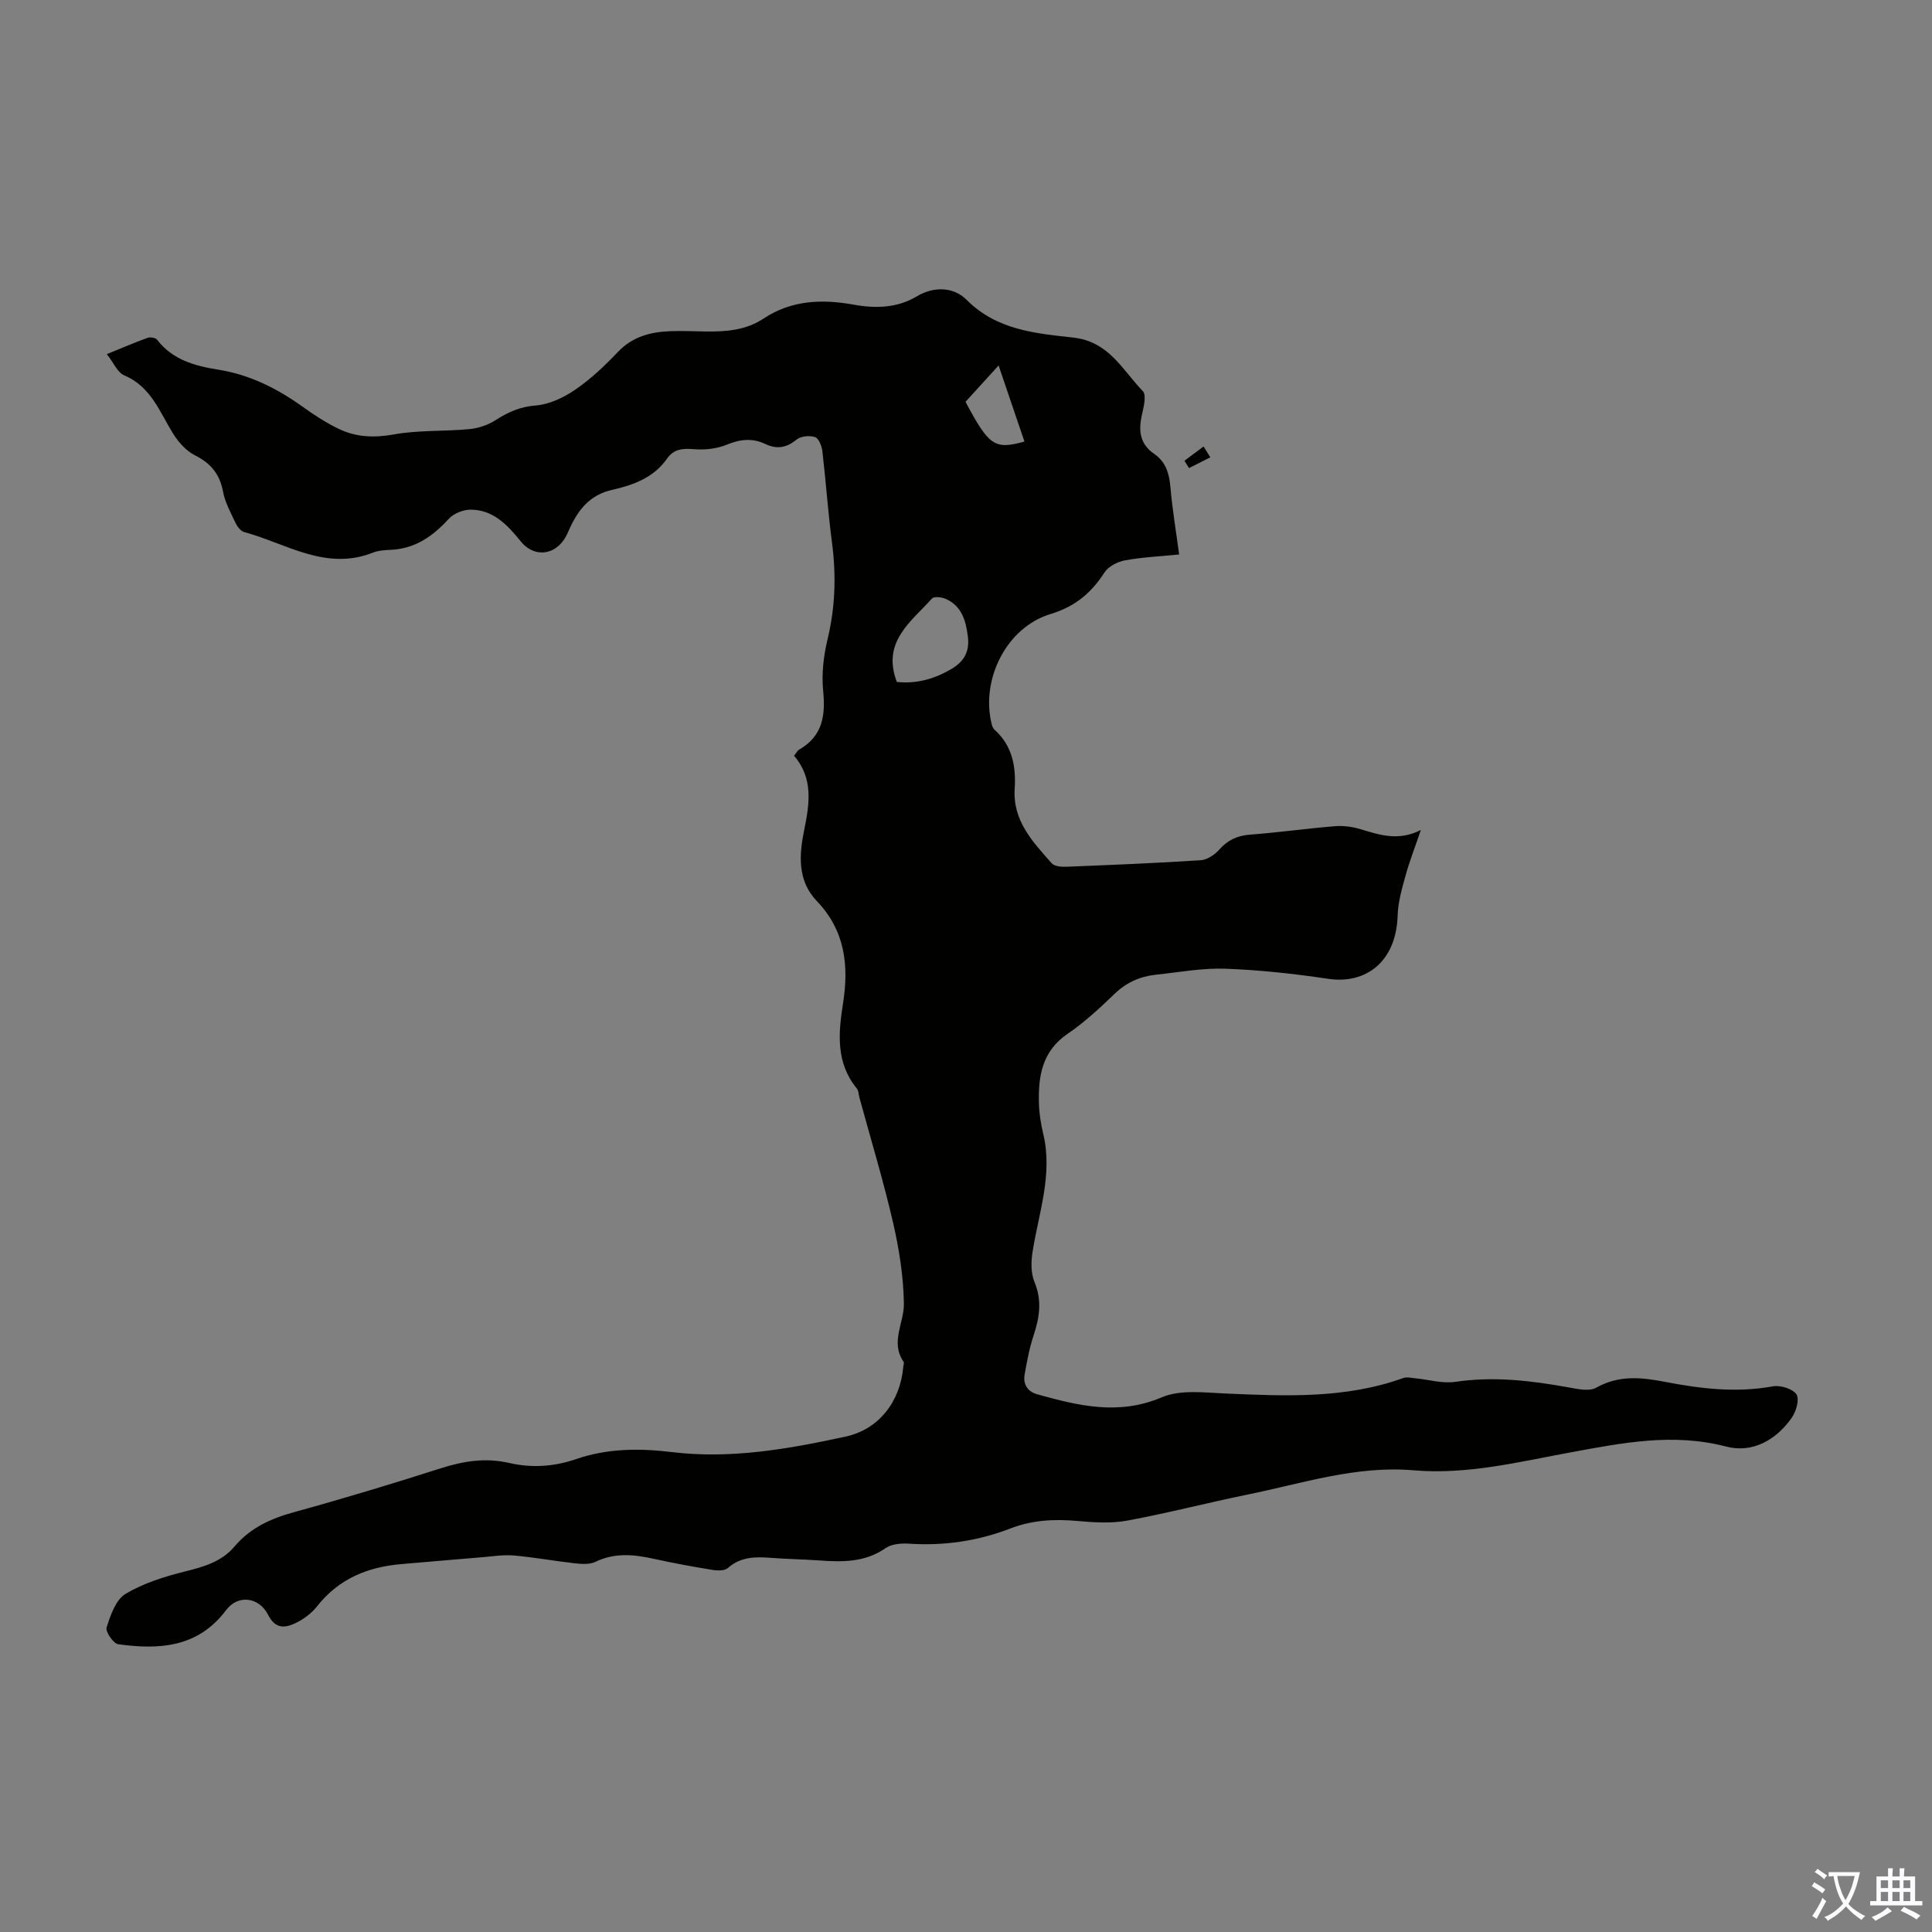 <svg enable-background="new 0 0 400 400" viewBox="0 0 400 400" xmlns="http://www.w3.org/2000/svg"><rect x="0" y="0" width="400" height="400" fill="#808080" stroke="none"/><path d="m164.4 156.47c.49-.61.7-1.07 1.05-1.27 4.9-2.8 5.48-7.1 4.97-12.26-.34-3.48.1-7.18.92-10.6 1.6-6.64 1.8-13.22.92-19.95-.83-6.32-1.26-12.69-2-19.02-.12-1.05-.77-2.64-1.52-2.88-1.13-.36-2.94-.2-3.82.52-2.1 1.73-4.11 2.04-6.48.91-2.7-1.29-5.24-.97-8.01.16-2.05.84-4.52 1.1-6.74.92-2.31-.19-4.19-.06-5.58 1.94-2.76 3.96-7 5.5-11.37 6.48-4.44 1-6.85 3.88-8.64 7.66-.43.91-.79 1.87-1.36 2.69-2.38 3.41-6.4 3.45-8.93.31-2.7-3.35-5.68-6.56-10.39-6.56-1.52 0-3.48.78-4.49 1.88-3.31 3.62-6.99 6.22-12.06 6.44-1.22.05-2.52.13-3.64.57-9.75 3.87-17.95-1.88-26.68-4.26-.72-.2-1.42-1.11-1.77-1.85-.99-2.11-2.17-4.24-2.6-6.49-.68-3.63-2.5-5.88-5.8-7.53-1.83-.92-3.45-2.74-4.56-4.53-2.79-4.51-4.56-9.7-10.1-12.04-1.41-.6-2.21-2.63-3.6-4.39 3.11-1.26 5.73-2.4 8.42-3.37.56-.2 1.66-.03 1.98.38 3.2 4.18 7.86 5.44 12.64 6.2 6.59 1.05 12.27 3.92 17.61 7.76 2.35 1.69 4.82 3.28 7.42 4.53 3.6 1.72 7.31 1.85 11.38 1.12 5.11-.92 10.44-.6 15.65-1.1 1.86-.18 3.84-.86 5.41-1.87 2.59-1.66 5.06-2.77 8.29-3.02 2.82-.22 5.8-1.64 8.19-3.28 3.21-2.2 6.1-4.94 8.79-7.77 3.03-3.2 6.76-4.18 10.87-4.33 2.46-.09 4.92.02 7.38.06 4.18.06 8.29-.26 11.91-2.66 5.8-3.85 12.13-4.08 18.71-2.89 4.52.82 9.01.69 13.02-1.71 3.74-2.24 7.79-1.85 10.3.67 6.28 6.34 14.34 6.98 22.18 7.86 7.35.83 10.14 6.74 14.34 11.08.78.81.19 3.23-.17 4.82-.76 3.3-.51 6.1 2.55 8.19 2.41 1.65 3.1 4.11 3.34 6.95.39 4.54 1.16 9.05 1.8 13.86-3.9.39-7.58.55-11.18 1.21-1.55.28-3.46 1.24-4.27 2.5-2.76 4.27-6.07 7.07-11.21 8.63-9.13 2.78-14.46 13.59-12.15 22.79.1.41.29.88.59 1.15 3.68 3.31 4.47 7.62 4.17 12.24-.42 6.63 3.75 10.98 7.66 15.41.57.65 2.03.76 3.06.72 9.27-.37 18.55-.75 27.81-1.35 1.32-.09 2.86-1.12 3.79-2.16 1.75-1.98 3.7-2.93 6.35-3.13 5.91-.45 11.79-1.28 17.7-1.76 1.73-.14 3.58.13 5.25.63 3.96 1.19 7.85 2.52 12.47.16-1.23 3.63-2.36 6.52-3.18 9.49-.74 2.68-1.53 5.43-1.62 8.17-.29 9.74-6.69 14.31-14.41 13.15-7.04-1.05-14.15-1.83-21.26-2.09-4.76-.17-9.57.73-14.35 1.24-3.31.35-6.14 1.6-8.62 3.99-3.06 2.95-6.21 5.88-9.71 8.26-5.28 3.6-6.08 8.77-5.92 14.4.06 2.11.4 4.25.89 6.3 2.02 8.44-.95 16.38-2.22 24.5-.31 2-.35 4.34.4 6.15 1.6 3.84 1.06 7.35-.17 11.07-.87 2.62-1.38 5.37-1.86 8.1-.36 2.02.6 3.55 2.6 4.1 8.53 2.38 16.86 4.43 25.82.62 3.81-1.62 8.74-.97 13.13-.78 12.43.54 24.83 1.12 36.83-3.2.75-.27 1.71-.02 2.57.06 2.73.26 5.55 1.12 8.18.73 8.02-1.19 15.83-.25 23.68 1.18 1.81.33 4.12.82 5.52.03 4.68-2.64 9.33-2.16 14.26-1.21 7.36 1.42 14.77 2.31 22.31.93 1.55-.28 4.05.47 4.88 1.63.68.94-.02 3.53-.92 4.82-3.25 4.68-8.21 7.43-13.6 6.02-10.99-2.88-21.51-.77-32.18 1.19-10.76 1.98-21.46 4.67-32.55 3.72-11.86-1.02-23 2.71-34.36 5.02-8.32 1.7-16.56 3.85-24.9 5.39-3.35.62-6.92.39-10.35.08-4.76-.43-9.33-.19-13.83 1.54-6.76 2.61-13.78 3.64-21.04 3.16-1.6-.1-3.58.05-4.8.9-4.29 3-8.98 2.92-13.81 2.57-3.35-.24-6.71-.28-10.05-.54-3.18-.24-6.19-.22-8.82 2.1-.66.59-2.12.58-3.14.41-4.08-.66-8.15-1.41-12.19-2.3-4.11-.91-8.09-1.32-12.1.62-1.19.58-2.84.46-4.24.31-4.22-.47-8.42-1.25-12.64-1.62-2.18-.19-4.41.18-6.61.36-5.56.45-11.12.95-16.69 1.42-6.98.59-12.97 3.04-17.45 8.73-1.13 1.44-2.76 2.67-4.41 3.46-2.16 1.03-4.18 1.35-5.73-1.68-1.91-3.75-6.26-4.23-8.69-.99-5.84 7.78-13.86 8.24-22.34 7.07-1.01-.14-2.69-2.61-2.41-3.47.81-2.53 1.89-5.73 3.9-6.94 3.73-2.24 8.12-3.61 12.39-4.67 3.89-.97 7.53-2 10.22-5.18 3.22-3.81 7.43-5.74 12.21-7.06 10.23-2.81 20.4-5.89 30.51-9.12 4.69-1.5 9.28-2.21 14.13-1.09 4.67 1.08 9.33.76 13.85-.8 6.5-2.24 13.12-2.26 19.84-1.45 12.19 1.48 24.11-.64 35.92-3.2 6.99-1.51 11.37-7.33 11.98-14.51.03-.33.19-.77.05-.99-2.79-4.08.13-8.05.07-12.03-.08-5.61-.98-11.29-2.24-16.78-2.01-8.7-4.61-17.25-6.96-25.87-.18-.64-.16-1.44-.55-1.91-4.37-5.33-3.82-11.47-2.85-17.61 1.24-7.88.42-15.09-5.44-21.2-4-4.17-3.67-9.49-2.62-14.6 1.13-5.49 1.95-10.8-2.08-15.47zm21.28-15.28c4.08.42 7.8-.6 11.39-2.74 2.68-1.6 3.68-3.74 3.32-6.64-.41-3.29-1.27-6.43-4.72-7.87-.8-.33-2.3-.48-2.71-.03-4.33 4.83-10.45 8.96-7.28 17.28zm21.07-65.52c-2.61 2.87-4.76 5.23-6.85 7.52 4.87 9.16 6.03 9.94 12.2 8.23-1.71-5.05-3.42-10.07-5.35-15.75z" fill="#010100"/><path d="m245.23 95.39c1.32-.98 2.63-1.97 3.95-2.95.47.75.94 1.49 1.41 2.24-1.47.74-2.95 1.49-4.42 2.23-.31-.5-.62-1.01-.94-1.52z" fill="#010100"/><g fill="#fbfafc"><path d="m377.9 391.2c-.2.3-.4.5-.6.8-.7-.6-1.4-1-2.2-1.5.2-.3.4-.5.5-.8.6.4 1.4.8 2.3 1.5zm-1.8 6.1c-.2-.2-.5-.4-.9-.6.4-.6.8-1.2 1.2-1.9s.7-1.3.9-1.9c.3.3.5.5.8.7-.7 1.3-1.4 2.6-2 3.7zm2.2-9c-.3.3-.5.5-.6.8-.6-.6-1.3-1.1-2-1.5.3-.3.5-.5.6-.7.6.5 1.3.9 2 1.4zm.3.2v-.9h2 4.5c-.3 1.3-.6 2.5-1 3.6s-.9 2.1-1.4 3c.4.5 1 1 1.6 1.4s1.2.8 1.9 1.1c-.3.2-.5.4-.8.8-.4-.3-1-.7-1.6-1.2s-1.2-1.1-1.6-1.6c-.5.6-1.1 1.1-1.7 1.6s-1.4.9-2.1 1.4c-.1-.3-.3-.5-.7-.8.6-.2 1.2-.5 1.9-1s1.4-1.1 2-1.8c-.5-.8-.9-1.6-1.2-2.5s-.6-2-.8-3.2c-.4.1-.7.1-1 .1zm2.5 2.7c.3 1 .7 1.7 1 2.2.3-.5.6-1.1 1-2s.6-1.9.9-3h-3.2-.4c.1.9.3 1.8.7 2.8z"/><path d="m396.5 388.5v1.5 3.6h1.5v.9c-.4 0-1 0-1.7 0h-7.9c-.5 0-.9 0-1.2 0v-.9h1.3v-3.5c0-.7 0-1.2 0-1.6h2.4c0-.8 0-1.4 0-1.7h1c0 .3-.1.8-.1 1.7h1.5c0-.8 0-1.4 0-1.7h1c0 .3-.1.9-.1 1.7zm-8.2 9.2c-.2-.3-.5-.5-.8-.8.8-.3 1.4-.6 1.9-.9s1-.7 1.4-1.1c.3.3.6.5.9.8-1.6 1-2.8 1.6-3.4 2zm2.6-6.8v-1.6h-1.5v1.6zm0 2.7v-1.9h-1.5v1.9zm2.4-2.7v-1.6h-1.5v1.6zm0 2.7v-1.9h-1.5v1.9zm.2 2 .7-.8c.4.2.9.5 1.6.8s1.3.7 1.8 1c-.3.3-.5.5-.8.8-.4-.3-1.5-1-3.3-1.8zm2-4.7v-1.6h-1.4v1.6zm0 2.7v-1.9h-1.4v1.9z"/></g></svg>